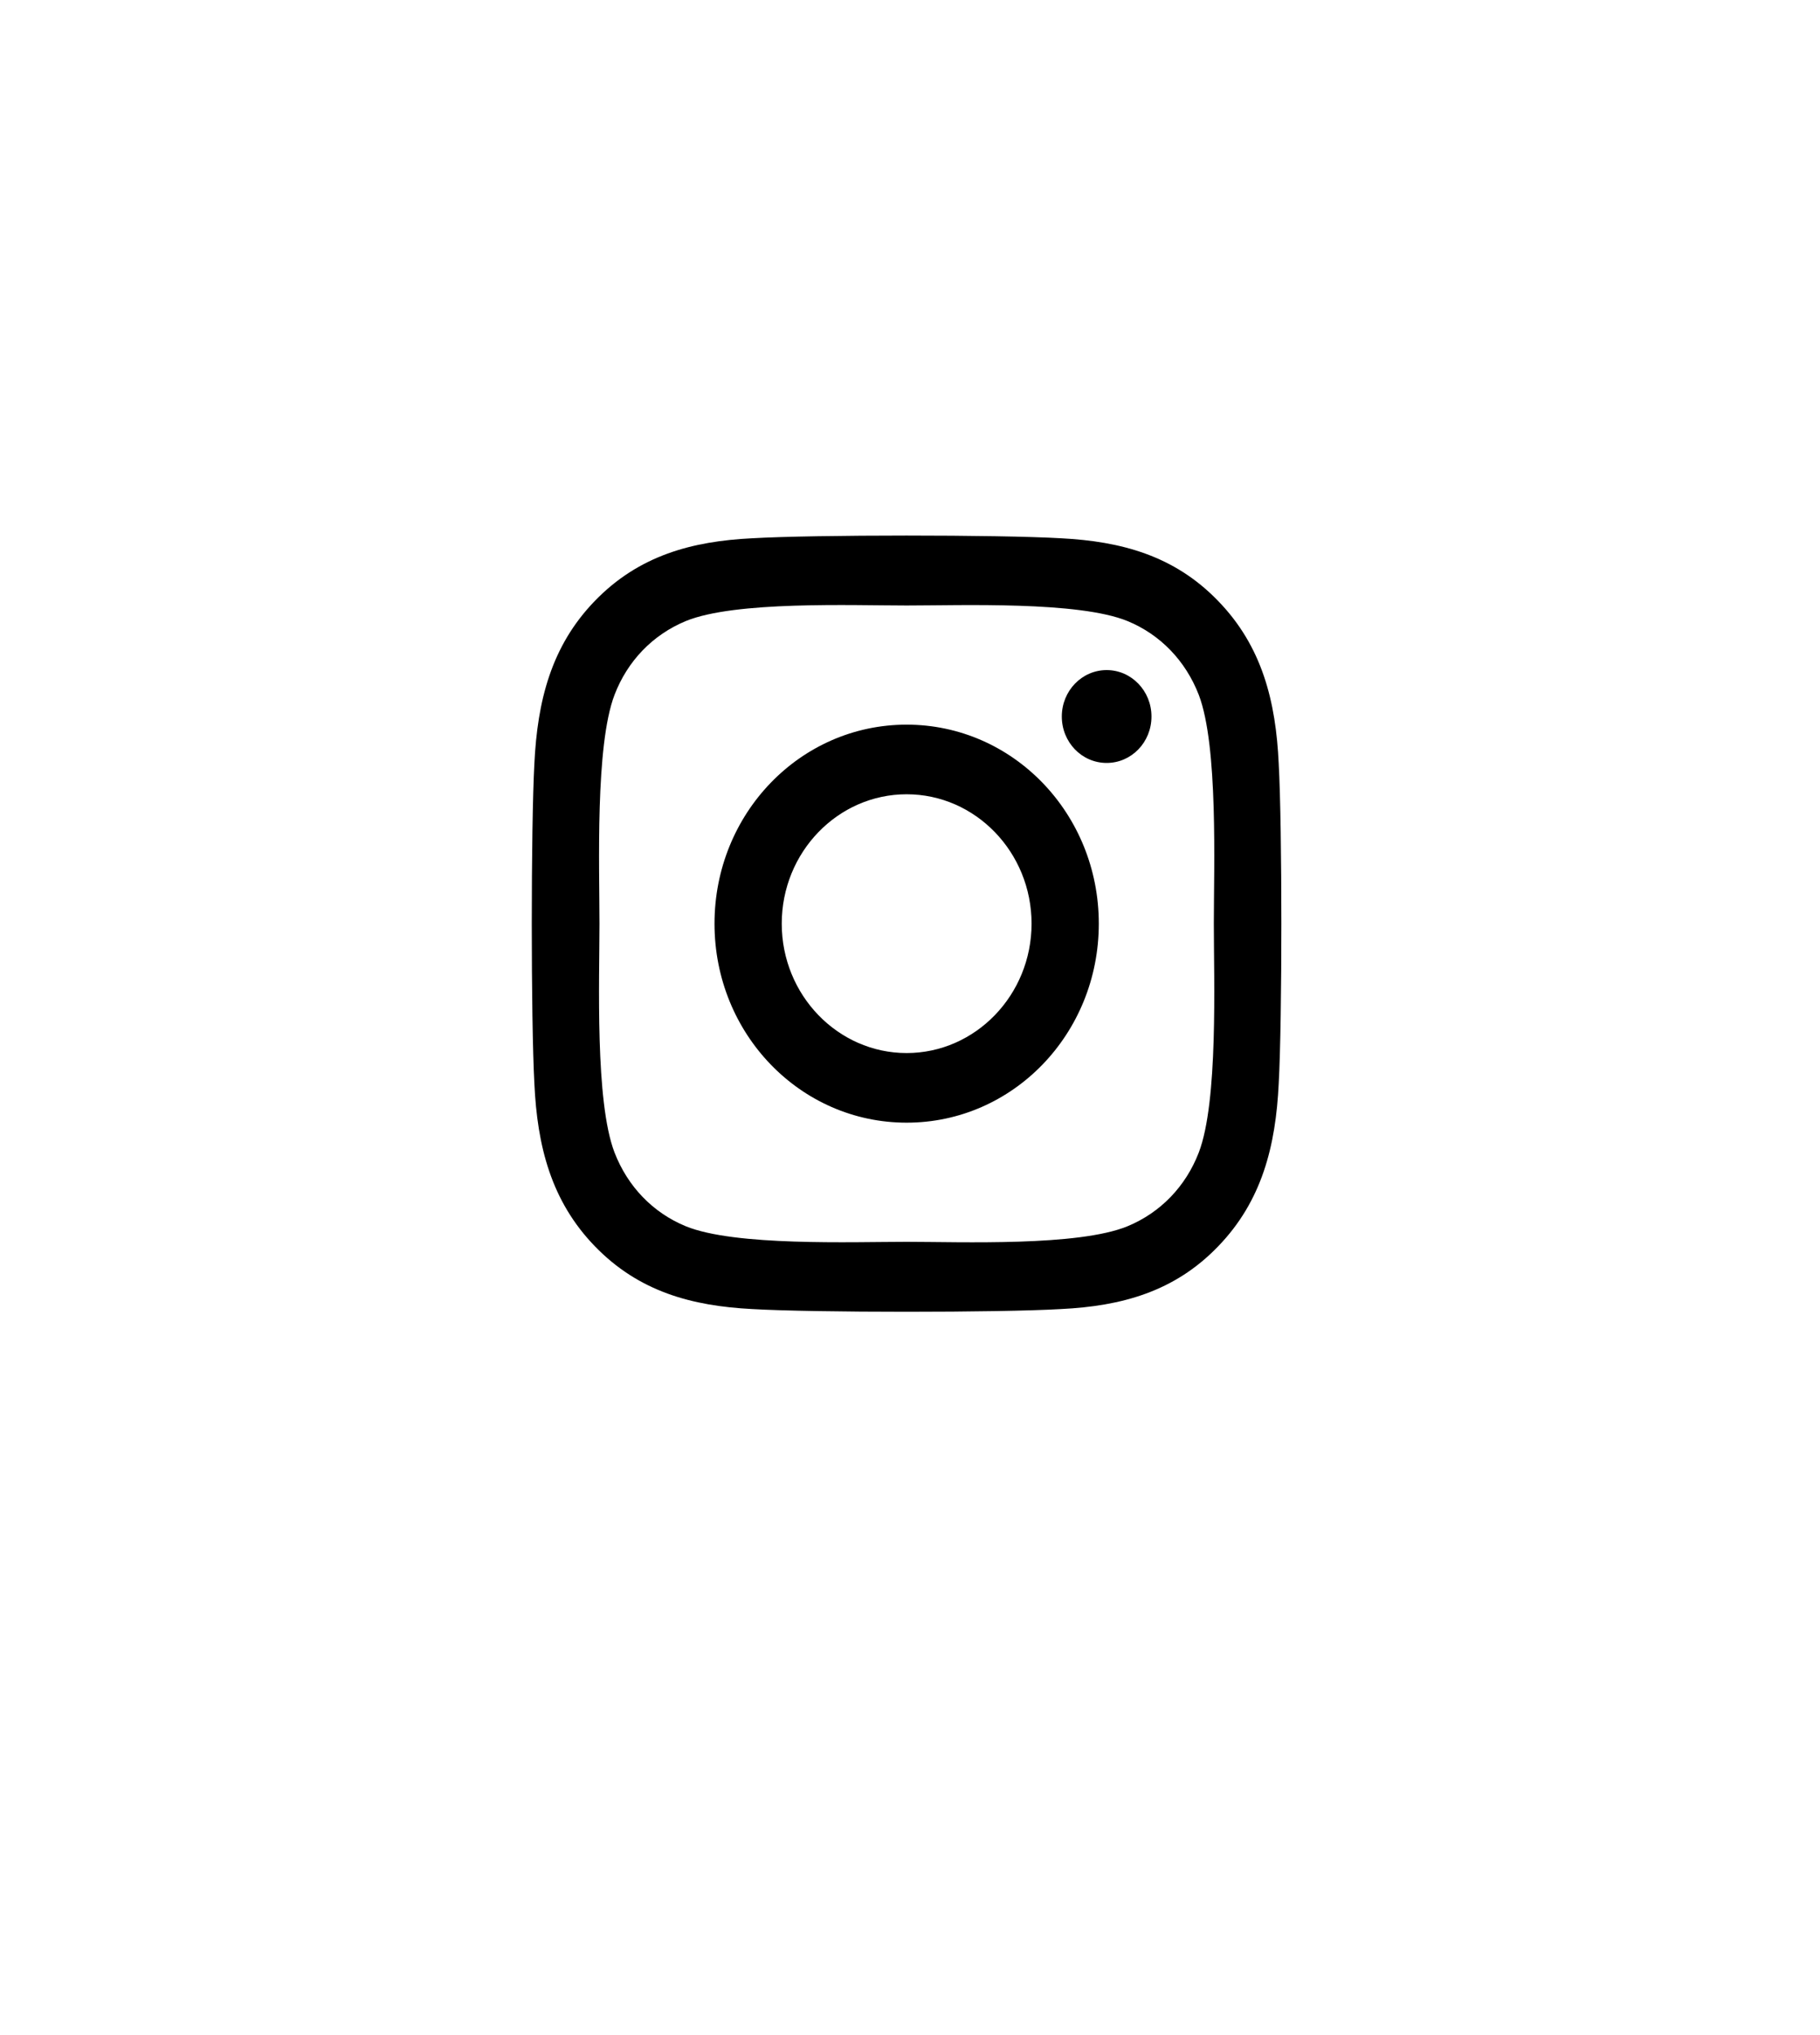 <svg width="34" height="38" viewBox="0 0 34 38" fill="none" xmlns="http://www.w3.org/2000/svg">
<rect width="34" height="38" fill="white"/>
<path d="M16.937 13.531C14.95 13.531 13.348 15.19 13.348 17.247C13.348 19.304 14.95 20.963 16.937 20.963C18.924 20.963 20.527 19.304 20.527 17.247C20.527 15.19 18.924 13.531 16.937 13.531ZM16.937 19.663C15.653 19.663 14.604 18.58 14.604 17.247C14.604 15.915 15.65 14.831 16.937 14.831C18.224 14.831 19.271 15.915 19.271 17.247C19.271 18.58 18.221 19.663 16.937 19.663V19.663ZM21.511 13.379C21.511 13.861 21.136 14.246 20.674 14.246C20.208 14.246 19.836 13.858 19.836 13.379C19.836 12.9 20.211 12.512 20.674 12.512C21.136 12.512 21.511 12.9 21.511 13.379ZM23.888 14.259C23.835 13.098 23.579 12.069 22.757 11.222C21.939 10.374 20.945 10.109 19.824 10.051C18.668 9.983 15.204 9.983 14.048 10.051C12.929 10.106 11.936 10.371 11.114 11.219C10.293 12.066 10.04 13.094 9.983 14.255C9.918 15.452 9.918 19.039 9.983 20.235C10.037 21.397 10.293 22.425 11.114 23.272C11.936 24.12 12.926 24.385 14.048 24.443C15.204 24.511 18.668 24.511 19.824 24.443C20.945 24.388 21.939 24.123 22.757 23.272C23.576 22.425 23.832 21.397 23.888 20.235C23.954 19.039 23.954 15.455 23.888 14.259V14.259ZM22.395 21.52C22.151 22.153 21.68 22.642 21.064 22.897C20.142 23.276 17.956 23.188 16.937 23.188C15.919 23.188 13.729 23.272 12.811 22.897C12.198 22.645 11.727 22.157 11.48 21.52C11.114 20.565 11.199 18.301 11.199 17.247C11.199 16.193 11.117 13.925 11.48 12.975C11.723 12.341 12.195 11.852 12.811 11.597C13.732 11.219 15.919 11.306 16.937 11.306C17.956 11.306 20.146 11.222 21.064 11.597C21.676 11.849 22.148 12.338 22.395 12.975C22.76 13.929 22.676 16.193 22.676 17.247C22.676 18.301 22.76 20.569 22.395 21.52Z" fill="black"/>
</svg>
